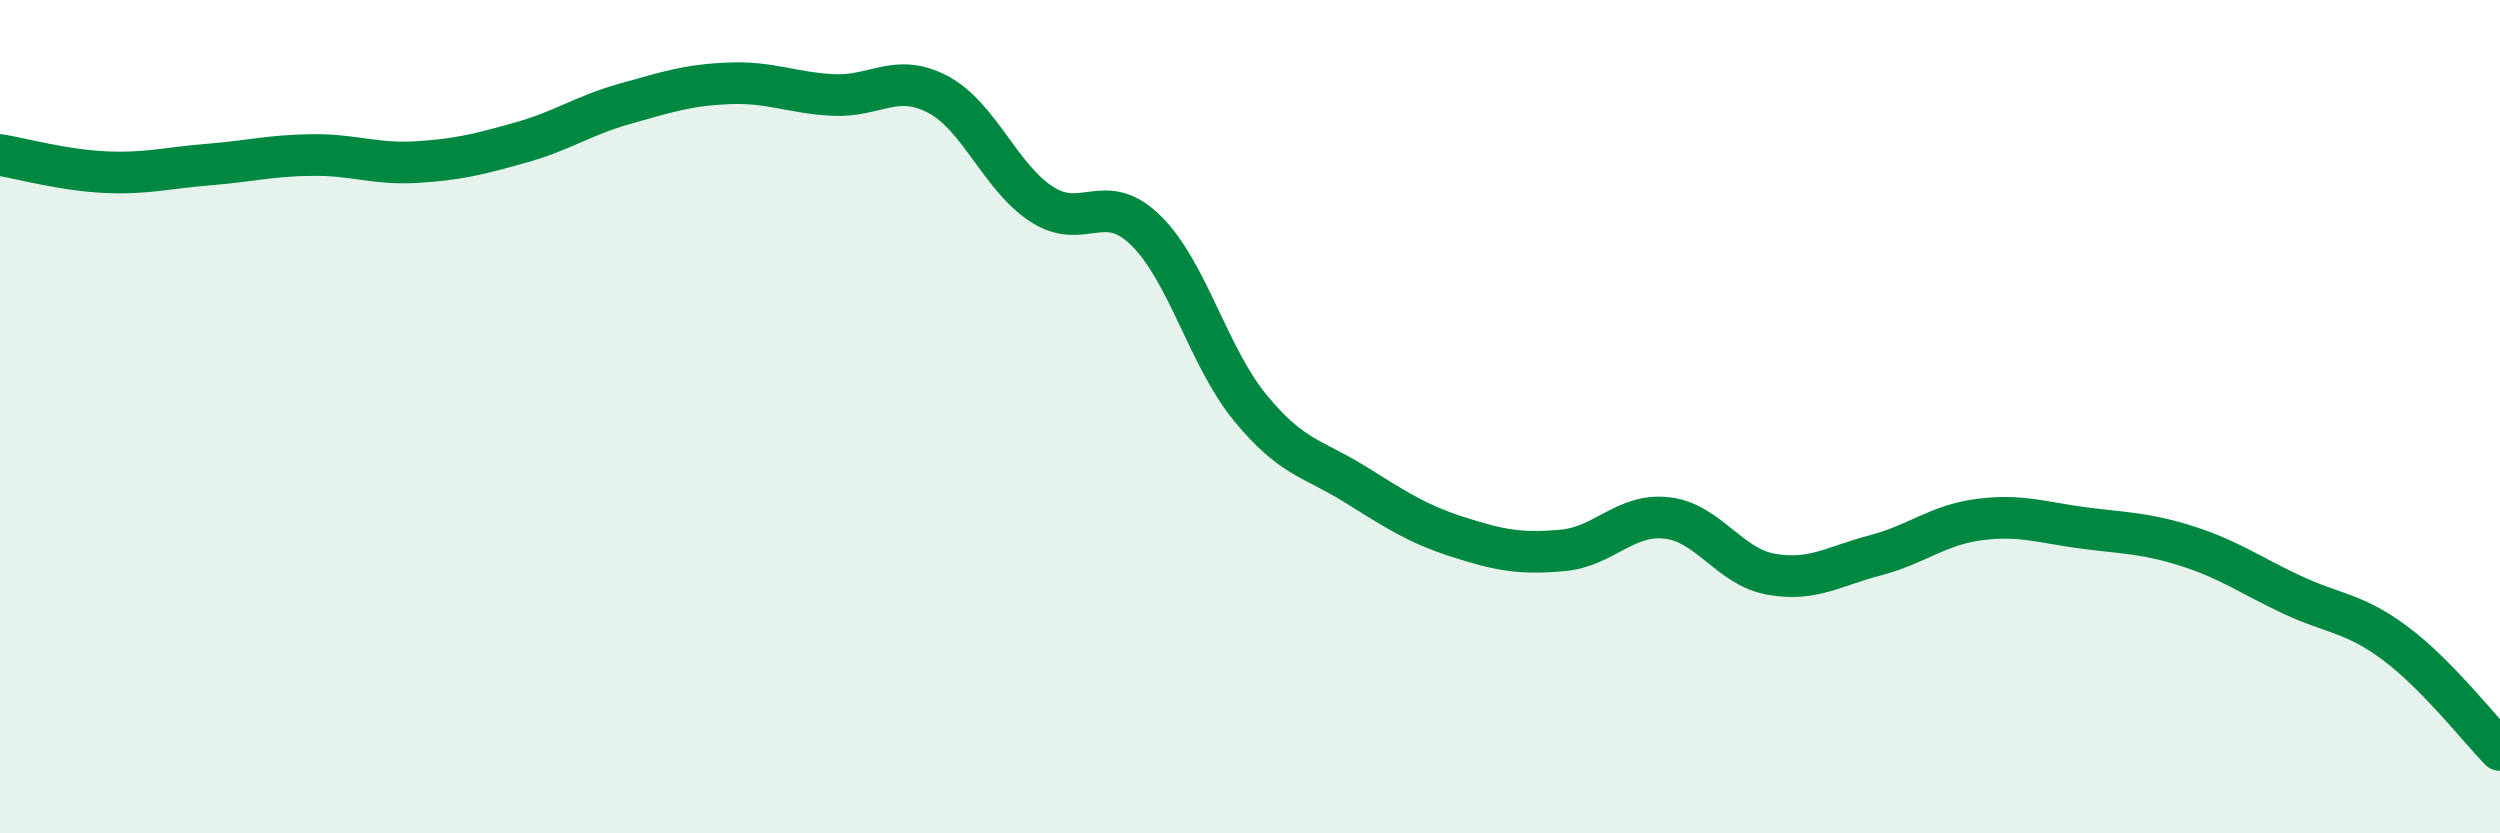 
    <svg width="60" height="20" viewBox="0 0 60 20" xmlns="http://www.w3.org/2000/svg">
      <path
        d="M 0,3.72 C 0.5,3.8 1.5,4.08 2.5,4.13 C 3.5,4.18 4,4.03 5,3.95 C 6,3.87 6.5,3.73 7.5,3.72 C 8.5,3.71 9,3.95 10,3.89 C 11,3.83 11.5,3.7 12.5,3.42 C 13.5,3.14 14,2.77 15,2.49 C 16,2.21 16.5,2.04 17.5,2 C 18.5,1.96 19,2.23 20,2.28 C 21,2.33 21.5,1.74 22.5,2.26 C 23.5,2.78 24,4.25 25,4.9 C 26,5.55 26.5,4.55 27.5,5.53 C 28.5,6.51 29,8.56 30,9.78 C 31,11 31.5,10.99 32.5,11.61 C 33.5,12.23 34,12.57 35,12.89 C 36,13.21 36.5,13.3 37.5,13.21 C 38.5,13.12 39,12.32 40,12.43 C 41,12.54 41.5,13.6 42.5,13.78 C 43.5,13.96 44,13.59 45,13.33 C 46,13.07 46.5,12.6 47.5,12.47 C 48.5,12.34 49,12.54 50,12.67 C 51,12.8 51.5,12.79 52.5,13.11 C 53.5,13.43 54,13.8 55,14.27 C 56,14.74 56.5,14.7 57.5,15.45 C 58.5,16.2 59.5,17.49 60,18L60 20L0 20Z"
        fill="#008740"
        opacity="0.1"
        stroke-linecap="round"
        stroke-linejoin="round"
      />
      <path
        d="M 0,3.72 C 0.5,3.8 1.5,4.08 2.5,4.13 C 3.5,4.18 4,4.03 5,3.95 C 6,3.87 6.5,3.73 7.5,3.72 C 8.5,3.71 9,3.95 10,3.89 C 11,3.83 11.5,3.7 12.5,3.42 C 13.5,3.14 14,2.77 15,2.49 C 16,2.21 16.5,2.04 17.5,2 C 18.5,1.96 19,2.23 20,2.28 C 21,2.33 21.5,1.74 22.5,2.26 C 23.5,2.78 24,4.25 25,4.9 C 26,5.55 26.5,4.55 27.5,5.53 C 28.5,6.51 29,8.56 30,9.78 C 31,11 31.5,10.99 32.5,11.61 C 33.5,12.23 34,12.57 35,12.89 C 36,13.21 36.5,13.3 37.5,13.21 C 38.5,13.12 39,12.32 40,12.43 C 41,12.54 41.5,13.6 42.5,13.78 C 43.5,13.96 44,13.59 45,13.33 C 46,13.07 46.5,12.6 47.5,12.47 C 48.5,12.34 49,12.54 50,12.67 C 51,12.8 51.5,12.79 52.5,13.11 C 53.5,13.43 54,13.8 55,14.27 C 56,14.74 56.5,14.7 57.5,15.45 C 58.5,16.2 59.5,17.49 60,18"
        stroke="#008740"
        stroke-width="1"
        fill="none"
        stroke-linecap="round"
        stroke-linejoin="round"
      />
    </svg>
  